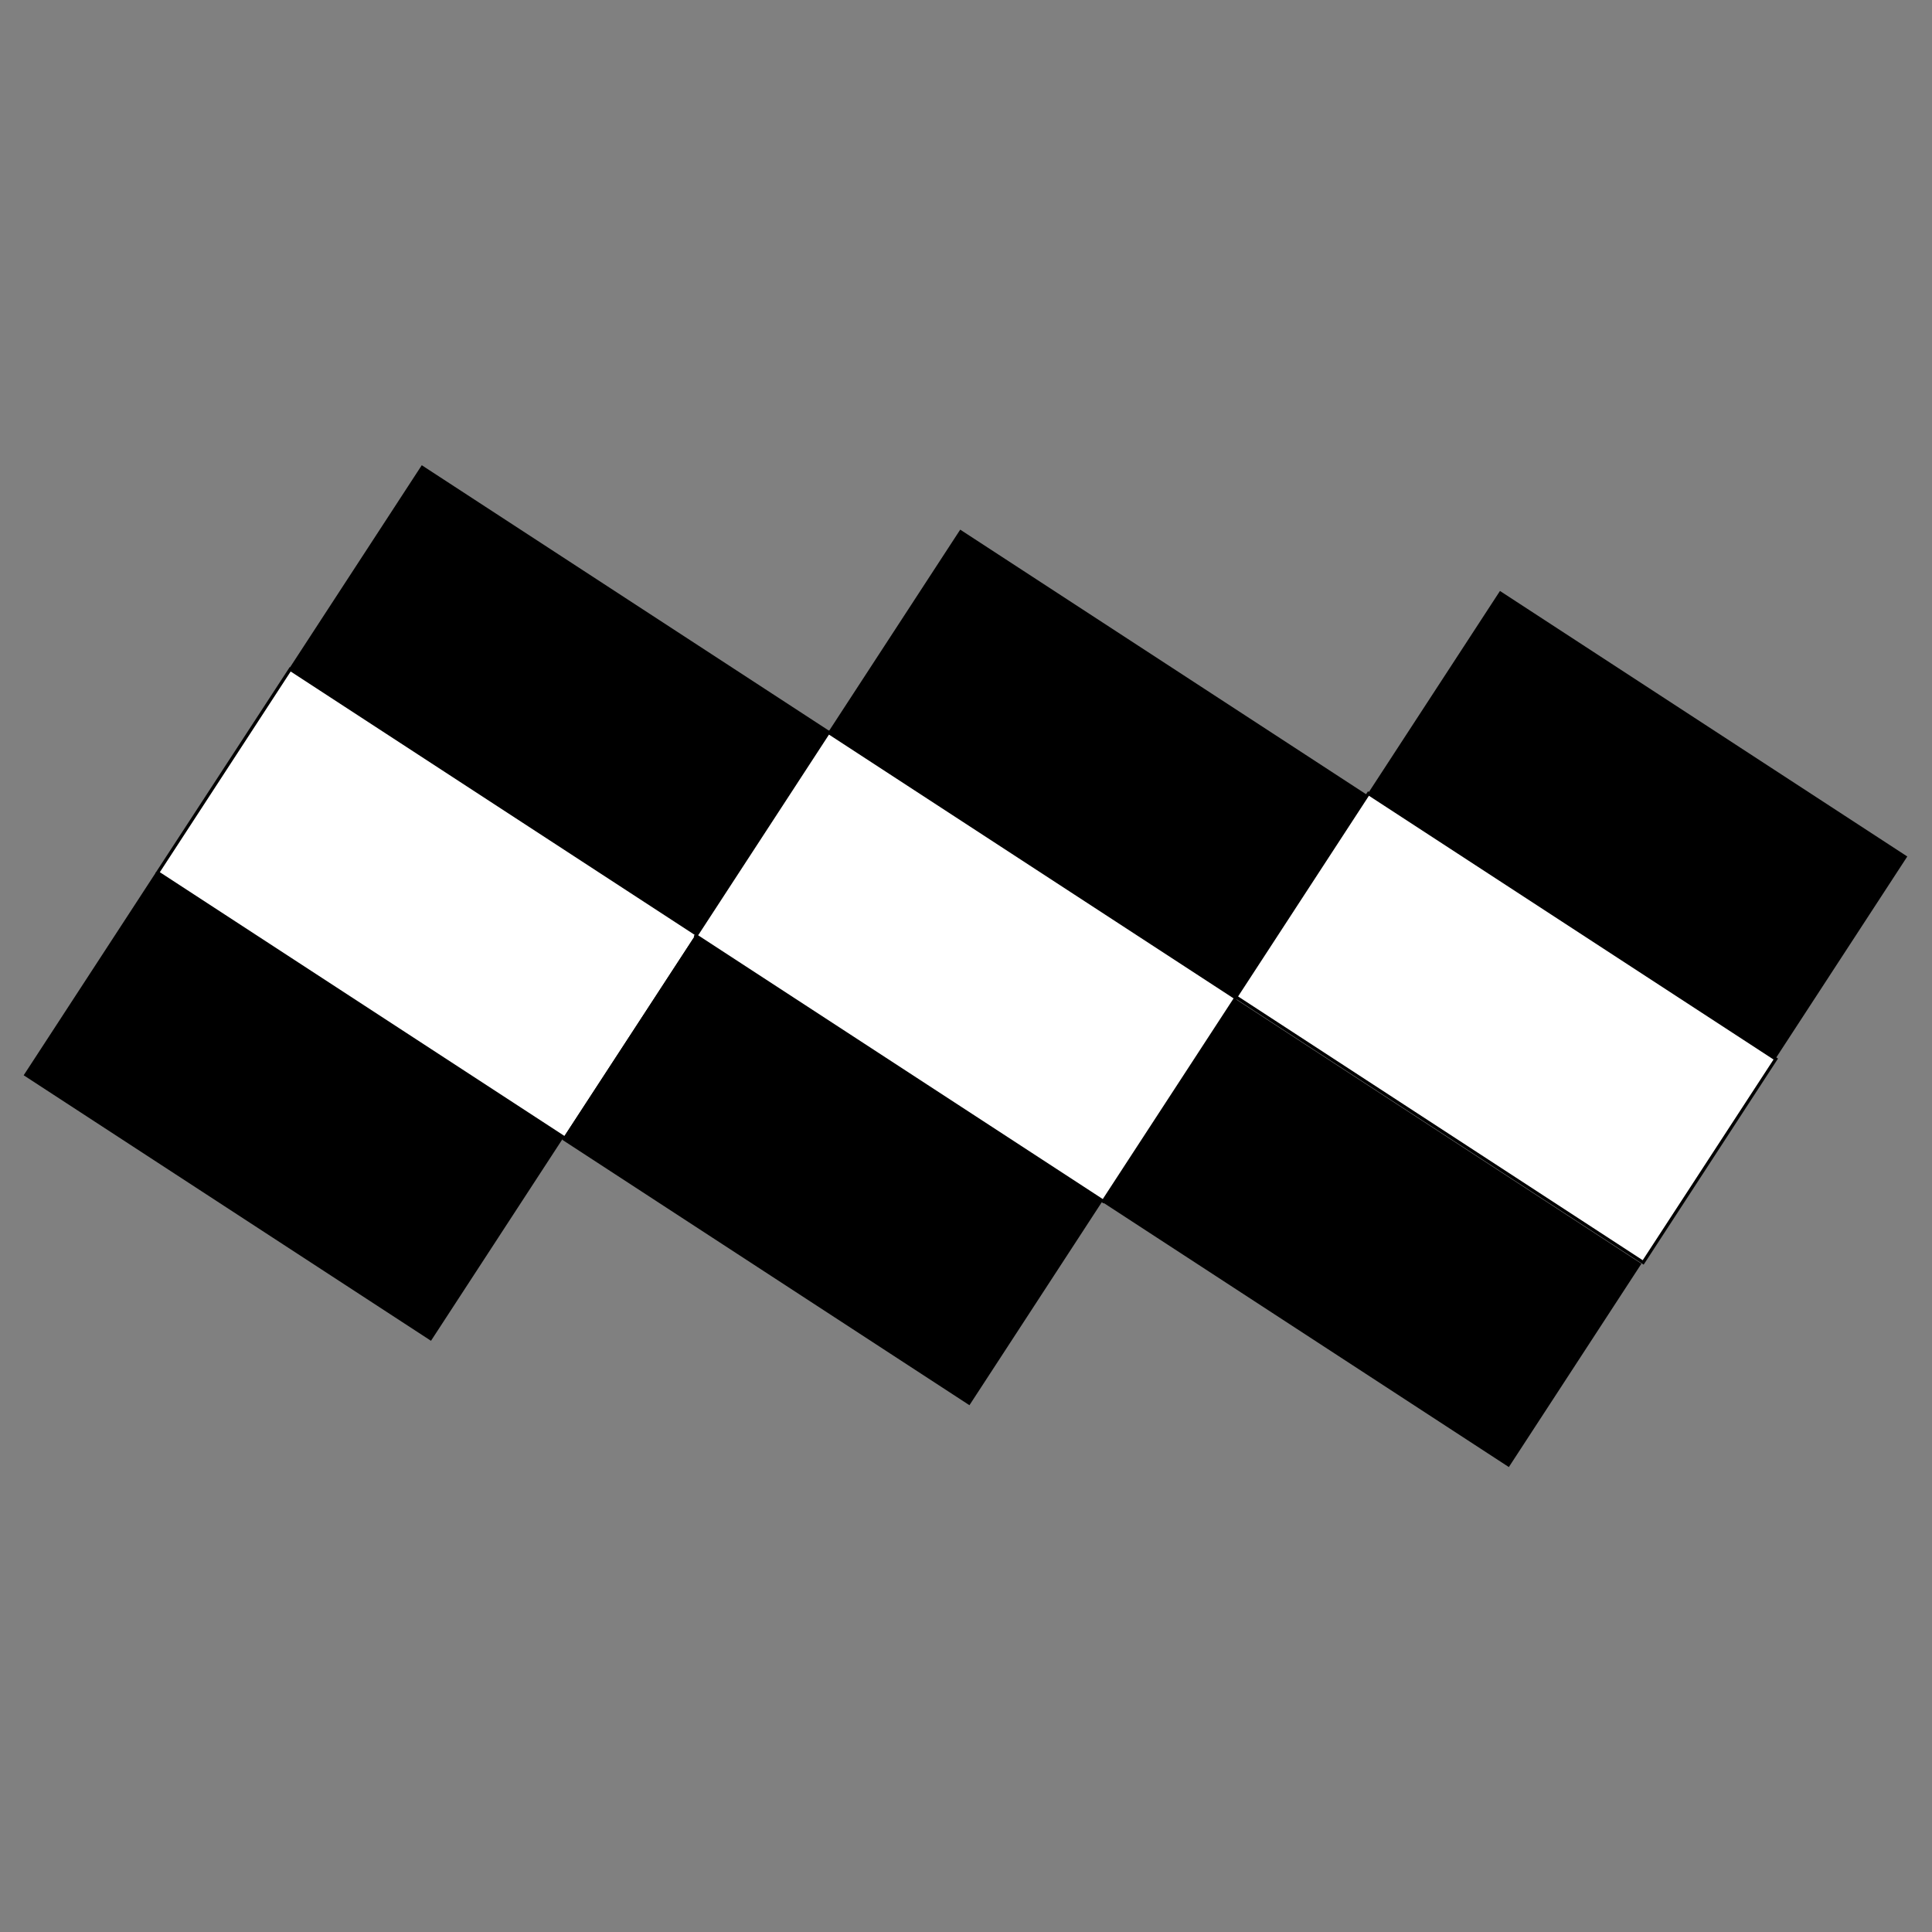 <?xml version="1.0" encoding="UTF-8"?>
<svg xmlns="http://www.w3.org/2000/svg" version="1.1" viewBox="0 0 300 300">
  <rect x="0" y="0" width="300" height="300" fill="#808080" stroke="none"/>
  <defs>
    <style>
      .cls-1 {
        fill: #fff;
        stroke: #000;
        stroke-miterlimit: 10;
        stroke-width: .5px;
      }
    </style>
  </defs>
  <!-- Generator: Adobe Illustrator 28.7.1, SVG Export Plug-In . SVG Version: 1.2.0 Build 142)  -->
  <g>
    <g id="Livello_1">
      <rect x="49.1" y="89.8" width="75.5" height="37.7" transform="translate(73.4 -29.8) rotate(33.1)"/>
      <rect class="cls-1" x="28.5" y="121.4" width="75.5" height="37.7" transform="translate(45.3 294) rotate(-146.9)"/>
      <rect x="132.8" y="99.7" width="75.5" height="37.7" transform="translate(92.3 -73.8) rotate(33.1)"/>
      <rect x="7.9" y="153" width="75.5" height="37.7" transform="translate(101.2 2.9) rotate(33.1)"/>
      <rect x="216.6" y="109.2" width="75.5" height="37.7" transform="translate(111.1 -118) rotate(33.1)"/>
      <rect class="cls-1" x="196" y="140.9" width="75.5" height="37.7" transform="translate(342.4 421.1) rotate(-146.9)"/>
      <rect x="175.4" y="172.5" width="75.5" height="37.7" transform="translate(138.9 -85.3) rotate(33.1)"/>
      <rect x="91.6" y="162.9" width="75.5" height="37.7" transform="translate(120.1 -41.1) rotate(33.1)"/>
      <rect class="cls-1" x="112.2" y="131.3" width="75.5" height="37.7" transform="translate(193.6 357.8) rotate(-146.9)"/>
    </g>
  </g>
</svg>